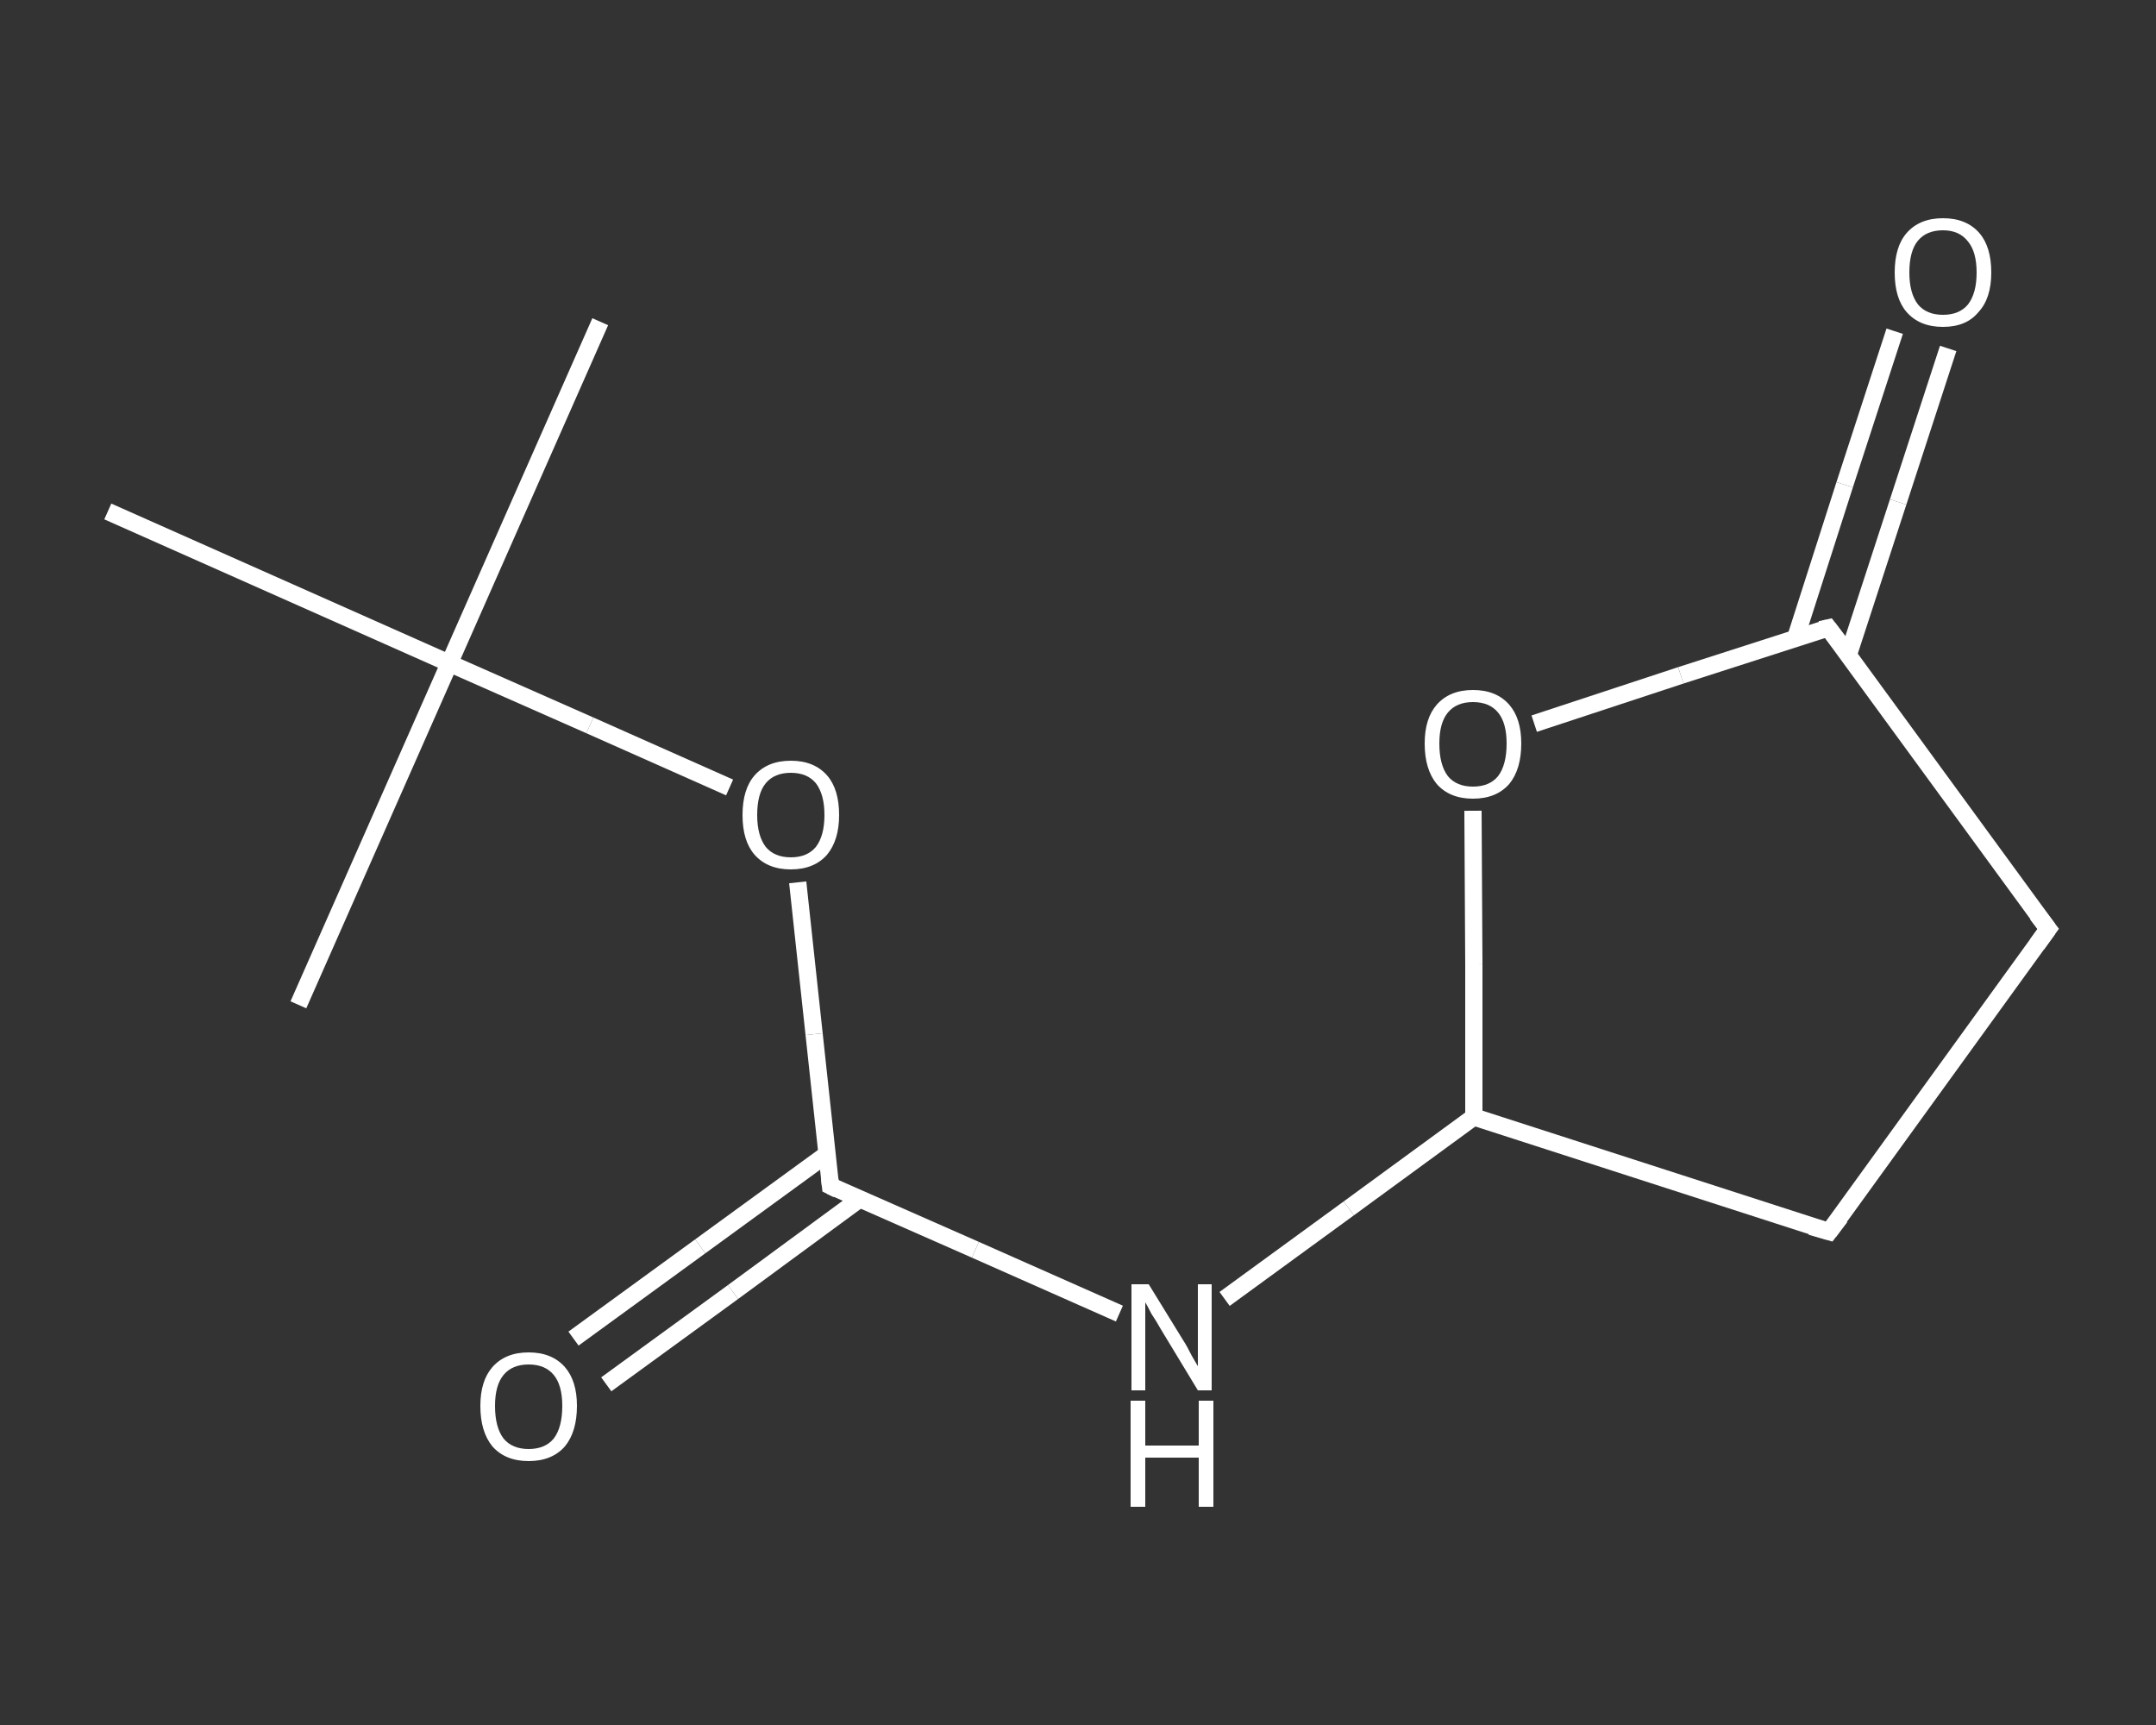 <?xml version='1.0' encoding='iso-8859-1'?>
<svg version='1.1' baseProfile='full'
              xmlns='http://www.w3.org/2000/svg'
                      xmlns:rdkit='http://www.rdkit.org/xml'
                      xmlns:xlink='http://www.w3.org/1999/xlink'
                  xml:space='preserve'
width='250px' height='200px' viewBox='0 0 250 200'>
<rect x="0" y="0" width="250" height="200" fill="#333333" stroke="none"/>
<!-- END OF HEADER -->
<rect style='opacity:1.0;fill:transparent;stroke:none' width='250.0' height='200.0' x='0.0' y='0.0'> </rect>
<path class='bond-0 atom-0 atom-1' d='M 69.6,37.3 L 52.1,76.9' style='fill:none;fill-rule:evenodd;stroke:#FFFFFF;stroke-width:2.0px;stroke-linecap:butt;stroke-linejoin:miter;stroke-opacity:1' />
<path class='bond-1 atom-1 atom-2' d='M 52.1,76.9 L 34.6,116.5' style='fill:none;fill-rule:evenodd;stroke:#FFFFFF;stroke-width:2.0px;stroke-linecap:butt;stroke-linejoin:miter;stroke-opacity:1' />
<path class='bond-2 atom-1 atom-3' d='M 52.1,76.9 L 12.5,59.3' style='fill:none;fill-rule:evenodd;stroke:#FFFFFF;stroke-width:2.0px;stroke-linecap:butt;stroke-linejoin:miter;stroke-opacity:1' />
<path class='bond-3 atom-1 atom-4' d='M 52.1,76.9 L 68.4,84.1' style='fill:none;fill-rule:evenodd;stroke:#FFFFFF;stroke-width:2.0px;stroke-linecap:butt;stroke-linejoin:miter;stroke-opacity:1' />
<path class='bond-3 atom-1 atom-4' d='M 68.4,84.1 L 84.6,91.3' style='fill:none;fill-rule:evenodd;stroke:#FFFFFF;stroke-width:2.0px;stroke-linecap:butt;stroke-linejoin:miter;stroke-opacity:1' />
<path class='bond-4 atom-4 atom-5' d='M 92.5,102.3 L 94.4,119.9' style='fill:none;fill-rule:evenodd;stroke:#FFFFFF;stroke-width:2.0px;stroke-linecap:butt;stroke-linejoin:miter;stroke-opacity:1' />
<path class='bond-4 atom-4 atom-5' d='M 94.4,119.9 L 96.3,137.5' style='fill:none;fill-rule:evenodd;stroke:#FFFFFF;stroke-width:2.0px;stroke-linecap:butt;stroke-linejoin:miter;stroke-opacity:1' />
<path class='bond-5 atom-5 atom-6' d='M 95.9,133.8 L 81.2,144.5' style='fill:none;fill-rule:evenodd;stroke:#FFFFFF;stroke-width:2.0px;stroke-linecap:butt;stroke-linejoin:miter;stroke-opacity:1' />
<path class='bond-5 atom-5 atom-6' d='M 81.2,144.5 L 66.5,155.2' style='fill:none;fill-rule:evenodd;stroke:#FFFFFF;stroke-width:2.0px;stroke-linecap:butt;stroke-linejoin:miter;stroke-opacity:1' />
<path class='bond-5 atom-5 atom-6' d='M 99.7,139.0 L 85.0,149.8' style='fill:none;fill-rule:evenodd;stroke:#FFFFFF;stroke-width:2.0px;stroke-linecap:butt;stroke-linejoin:miter;stroke-opacity:1' />
<path class='bond-5 atom-5 atom-6' d='M 85.0,149.8 L 70.3,160.5' style='fill:none;fill-rule:evenodd;stroke:#FFFFFF;stroke-width:2.0px;stroke-linecap:butt;stroke-linejoin:miter;stroke-opacity:1' />
<path class='bond-6 atom-5 atom-7' d='M 96.3,137.5 L 113.1,144.9' style='fill:none;fill-rule:evenodd;stroke:#FFFFFF;stroke-width:2.0px;stroke-linecap:butt;stroke-linejoin:miter;stroke-opacity:1' />
<path class='bond-6 atom-5 atom-7' d='M 113.1,144.9 L 129.8,152.3' style='fill:none;fill-rule:evenodd;stroke:#FFFFFF;stroke-width:2.0px;stroke-linecap:butt;stroke-linejoin:miter;stroke-opacity:1' />
<path class='bond-7 atom-7 atom-8' d='M 142.0,150.6 L 156.4,140.1' style='fill:none;fill-rule:evenodd;stroke:#FFFFFF;stroke-width:2.0px;stroke-linecap:butt;stroke-linejoin:miter;stroke-opacity:1' />
<path class='bond-7 atom-7 atom-8' d='M 156.4,140.1 L 170.9,129.5' style='fill:none;fill-rule:evenodd;stroke:#FFFFFF;stroke-width:2.0px;stroke-linecap:butt;stroke-linejoin:miter;stroke-opacity:1' />
<path class='bond-8 atom-8 atom-9' d='M 170.9,129.5 L 212.1,142.8' style='fill:none;fill-rule:evenodd;stroke:#FFFFFF;stroke-width:2.0px;stroke-linecap:butt;stroke-linejoin:miter;stroke-opacity:1' />
<path class='bond-9 atom-9 atom-10' d='M 212.1,142.8 L 237.5,107.7' style='fill:none;fill-rule:evenodd;stroke:#FFFFFF;stroke-width:2.0px;stroke-linecap:butt;stroke-linejoin:miter;stroke-opacity:1' />
<path class='bond-10 atom-10 atom-11' d='M 237.5,107.7 L 212.0,72.8' style='fill:none;fill-rule:evenodd;stroke:#FFFFFF;stroke-width:2.0px;stroke-linecap:butt;stroke-linejoin:miter;stroke-opacity:1' />
<path class='bond-11 atom-11 atom-12' d='M 214.3,76.0 L 220.1,58.2' style='fill:none;fill-rule:evenodd;stroke:#FFFFFF;stroke-width:2.0px;stroke-linecap:butt;stroke-linejoin:miter;stroke-opacity:1' />
<path class='bond-11 atom-11 atom-12' d='M 220.1,58.2 L 225.9,40.4' style='fill:none;fill-rule:evenodd;stroke:#FFFFFF;stroke-width:2.0px;stroke-linecap:butt;stroke-linejoin:miter;stroke-opacity:1' />
<path class='bond-11 atom-11 atom-12' d='M 208.2,74.0 L 213.9,56.2' style='fill:none;fill-rule:evenodd;stroke:#FFFFFF;stroke-width:2.0px;stroke-linecap:butt;stroke-linejoin:miter;stroke-opacity:1' />
<path class='bond-11 atom-11 atom-12' d='M 213.9,56.2 L 219.7,38.4' style='fill:none;fill-rule:evenodd;stroke:#FFFFFF;stroke-width:2.0px;stroke-linecap:butt;stroke-linejoin:miter;stroke-opacity:1' />
<path class='bond-12 atom-11 atom-13' d='M 212.0,72.8 L 194.9,78.3' style='fill:none;fill-rule:evenodd;stroke:#FFFFFF;stroke-width:2.0px;stroke-linecap:butt;stroke-linejoin:miter;stroke-opacity:1' />
<path class='bond-12 atom-11 atom-13' d='M 194.9,78.3 L 177.9,83.9' style='fill:none;fill-rule:evenodd;stroke:#FFFFFF;stroke-width:2.0px;stroke-linecap:butt;stroke-linejoin:miter;stroke-opacity:1' />
<path class='bond-13 atom-13 atom-8' d='M 170.8,94.0 L 170.9,111.8' style='fill:none;fill-rule:evenodd;stroke:#FFFFFF;stroke-width:2.0px;stroke-linecap:butt;stroke-linejoin:miter;stroke-opacity:1' />
<path class='bond-13 atom-13 atom-8' d='M 170.9,111.8 L 170.9,129.5' style='fill:none;fill-rule:evenodd;stroke:#FFFFFF;stroke-width:2.0px;stroke-linecap:butt;stroke-linejoin:miter;stroke-opacity:1' />
<path d='M 96.2,136.6 L 96.3,137.5 L 97.1,137.9' style='fill:none;stroke:#FFFFFF;stroke-width:2.0px;stroke-linecap:butt;stroke-linejoin:miter;stroke-opacity:1;' />
<path d='M 210.0,142.2 L 212.1,142.8 L 213.4,141.1' style='fill:none;stroke:#FFFFFF;stroke-width:2.0px;stroke-linecap:butt;stroke-linejoin:miter;stroke-opacity:1;' />
<path d='M 236.2,109.5 L 237.5,107.7 L 236.2,106.0' style='fill:none;stroke:#FFFFFF;stroke-width:2.0px;stroke-linecap:butt;stroke-linejoin:miter;stroke-opacity:1;' />
<path d='M 213.3,74.5 L 212.0,72.8 L 211.1,73.0' style='fill:none;stroke:#FFFFFF;stroke-width:2.0px;stroke-linecap:butt;stroke-linejoin:miter;stroke-opacity:1;' />
<path class='atom-4' d='M 86.1 94.5
Q 86.1 91.5, 87.5 89.9
Q 89.0 88.2, 91.7 88.2
Q 94.4 88.2, 95.9 89.9
Q 97.3 91.5, 97.3 94.5
Q 97.3 97.4, 95.9 99.1
Q 94.4 100.8, 91.7 100.8
Q 89.0 100.8, 87.5 99.1
Q 86.1 97.5, 86.1 94.5
M 91.7 99.4
Q 93.6 99.4, 94.6 98.2
Q 95.6 96.9, 95.6 94.5
Q 95.6 92.1, 94.6 90.8
Q 93.6 89.6, 91.7 89.6
Q 89.8 89.6, 88.8 90.8
Q 87.8 92.0, 87.8 94.5
Q 87.8 96.9, 88.8 98.2
Q 89.8 99.4, 91.7 99.4
' fill='#FFFFFF'/>
<path class='atom-6' d='M 55.7 163.0
Q 55.7 160.1, 57.1 158.5
Q 58.6 156.8, 61.3 156.8
Q 64.0 156.8, 65.5 158.5
Q 66.9 160.1, 66.9 163.0
Q 66.9 166.0, 65.5 167.7
Q 64.0 169.4, 61.3 169.4
Q 58.6 169.4, 57.1 167.7
Q 55.7 166.0, 55.7 163.0
M 61.3 168.0
Q 63.2 168.0, 64.2 166.8
Q 65.2 165.5, 65.2 163.0
Q 65.2 160.6, 64.2 159.4
Q 63.2 158.2, 61.3 158.2
Q 59.4 158.2, 58.4 159.4
Q 57.4 160.6, 57.4 163.0
Q 57.4 165.5, 58.4 166.8
Q 59.4 168.0, 61.3 168.0
' fill='#FFFFFF'/>
<path class='atom-7' d='M 133.2 148.9
L 137.2 155.4
Q 137.6 156.0, 138.2 157.2
Q 138.9 158.4, 138.9 158.4
L 138.9 148.9
L 140.5 148.9
L 140.5 161.2
L 138.9 161.2
L 134.6 154.1
Q 134.1 153.2, 133.5 152.3
Q 133.0 151.3, 132.8 151.0
L 132.8 161.2
L 131.2 161.2
L 131.2 148.9
L 133.2 148.9
' fill='#FFFFFF'/>
<path class='atom-7' d='M 131.1 162.4
L 132.8 162.4
L 132.8 167.6
L 139.0 167.6
L 139.0 162.4
L 140.7 162.4
L 140.7 174.7
L 139.0 174.7
L 139.0 169.0
L 132.8 169.0
L 132.8 174.7
L 131.1 174.7
L 131.1 162.4
' fill='#FFFFFF'/>
<path class='atom-12' d='M 219.7 31.6
Q 219.7 28.6, 221.1 27.0
Q 222.6 25.3, 225.3 25.3
Q 228.0 25.3, 229.5 27.0
Q 230.9 28.6, 230.9 31.6
Q 230.9 34.6, 229.4 36.2
Q 228.0 37.9, 225.3 37.9
Q 222.6 37.9, 221.1 36.2
Q 219.7 34.6, 219.7 31.6
M 225.3 36.5
Q 227.2 36.5, 228.2 35.3
Q 229.2 34.0, 229.2 31.6
Q 229.2 29.2, 228.2 28.0
Q 227.2 26.7, 225.3 26.7
Q 223.4 26.7, 222.4 27.9
Q 221.4 29.1, 221.4 31.6
Q 221.4 34.0, 222.4 35.3
Q 223.4 36.5, 225.3 36.5
' fill='#FFFFFF'/>
<path class='atom-13' d='M 165.2 86.2
Q 165.2 83.3, 166.6 81.7
Q 168.1 80.0, 170.8 80.0
Q 173.5 80.0, 175.0 81.7
Q 176.4 83.3, 176.4 86.2
Q 176.4 89.2, 175.0 90.9
Q 173.5 92.6, 170.8 92.6
Q 168.1 92.6, 166.6 90.9
Q 165.2 89.2, 165.2 86.2
M 170.8 91.2
Q 172.7 91.2, 173.7 90.0
Q 174.7 88.7, 174.7 86.2
Q 174.7 83.8, 173.7 82.6
Q 172.7 81.4, 170.8 81.4
Q 168.9 81.4, 167.9 82.6
Q 166.9 83.8, 166.9 86.2
Q 166.9 88.7, 167.9 90.0
Q 168.9 91.2, 170.8 91.2
' fill='#FFFFFF'/>
</svg>
